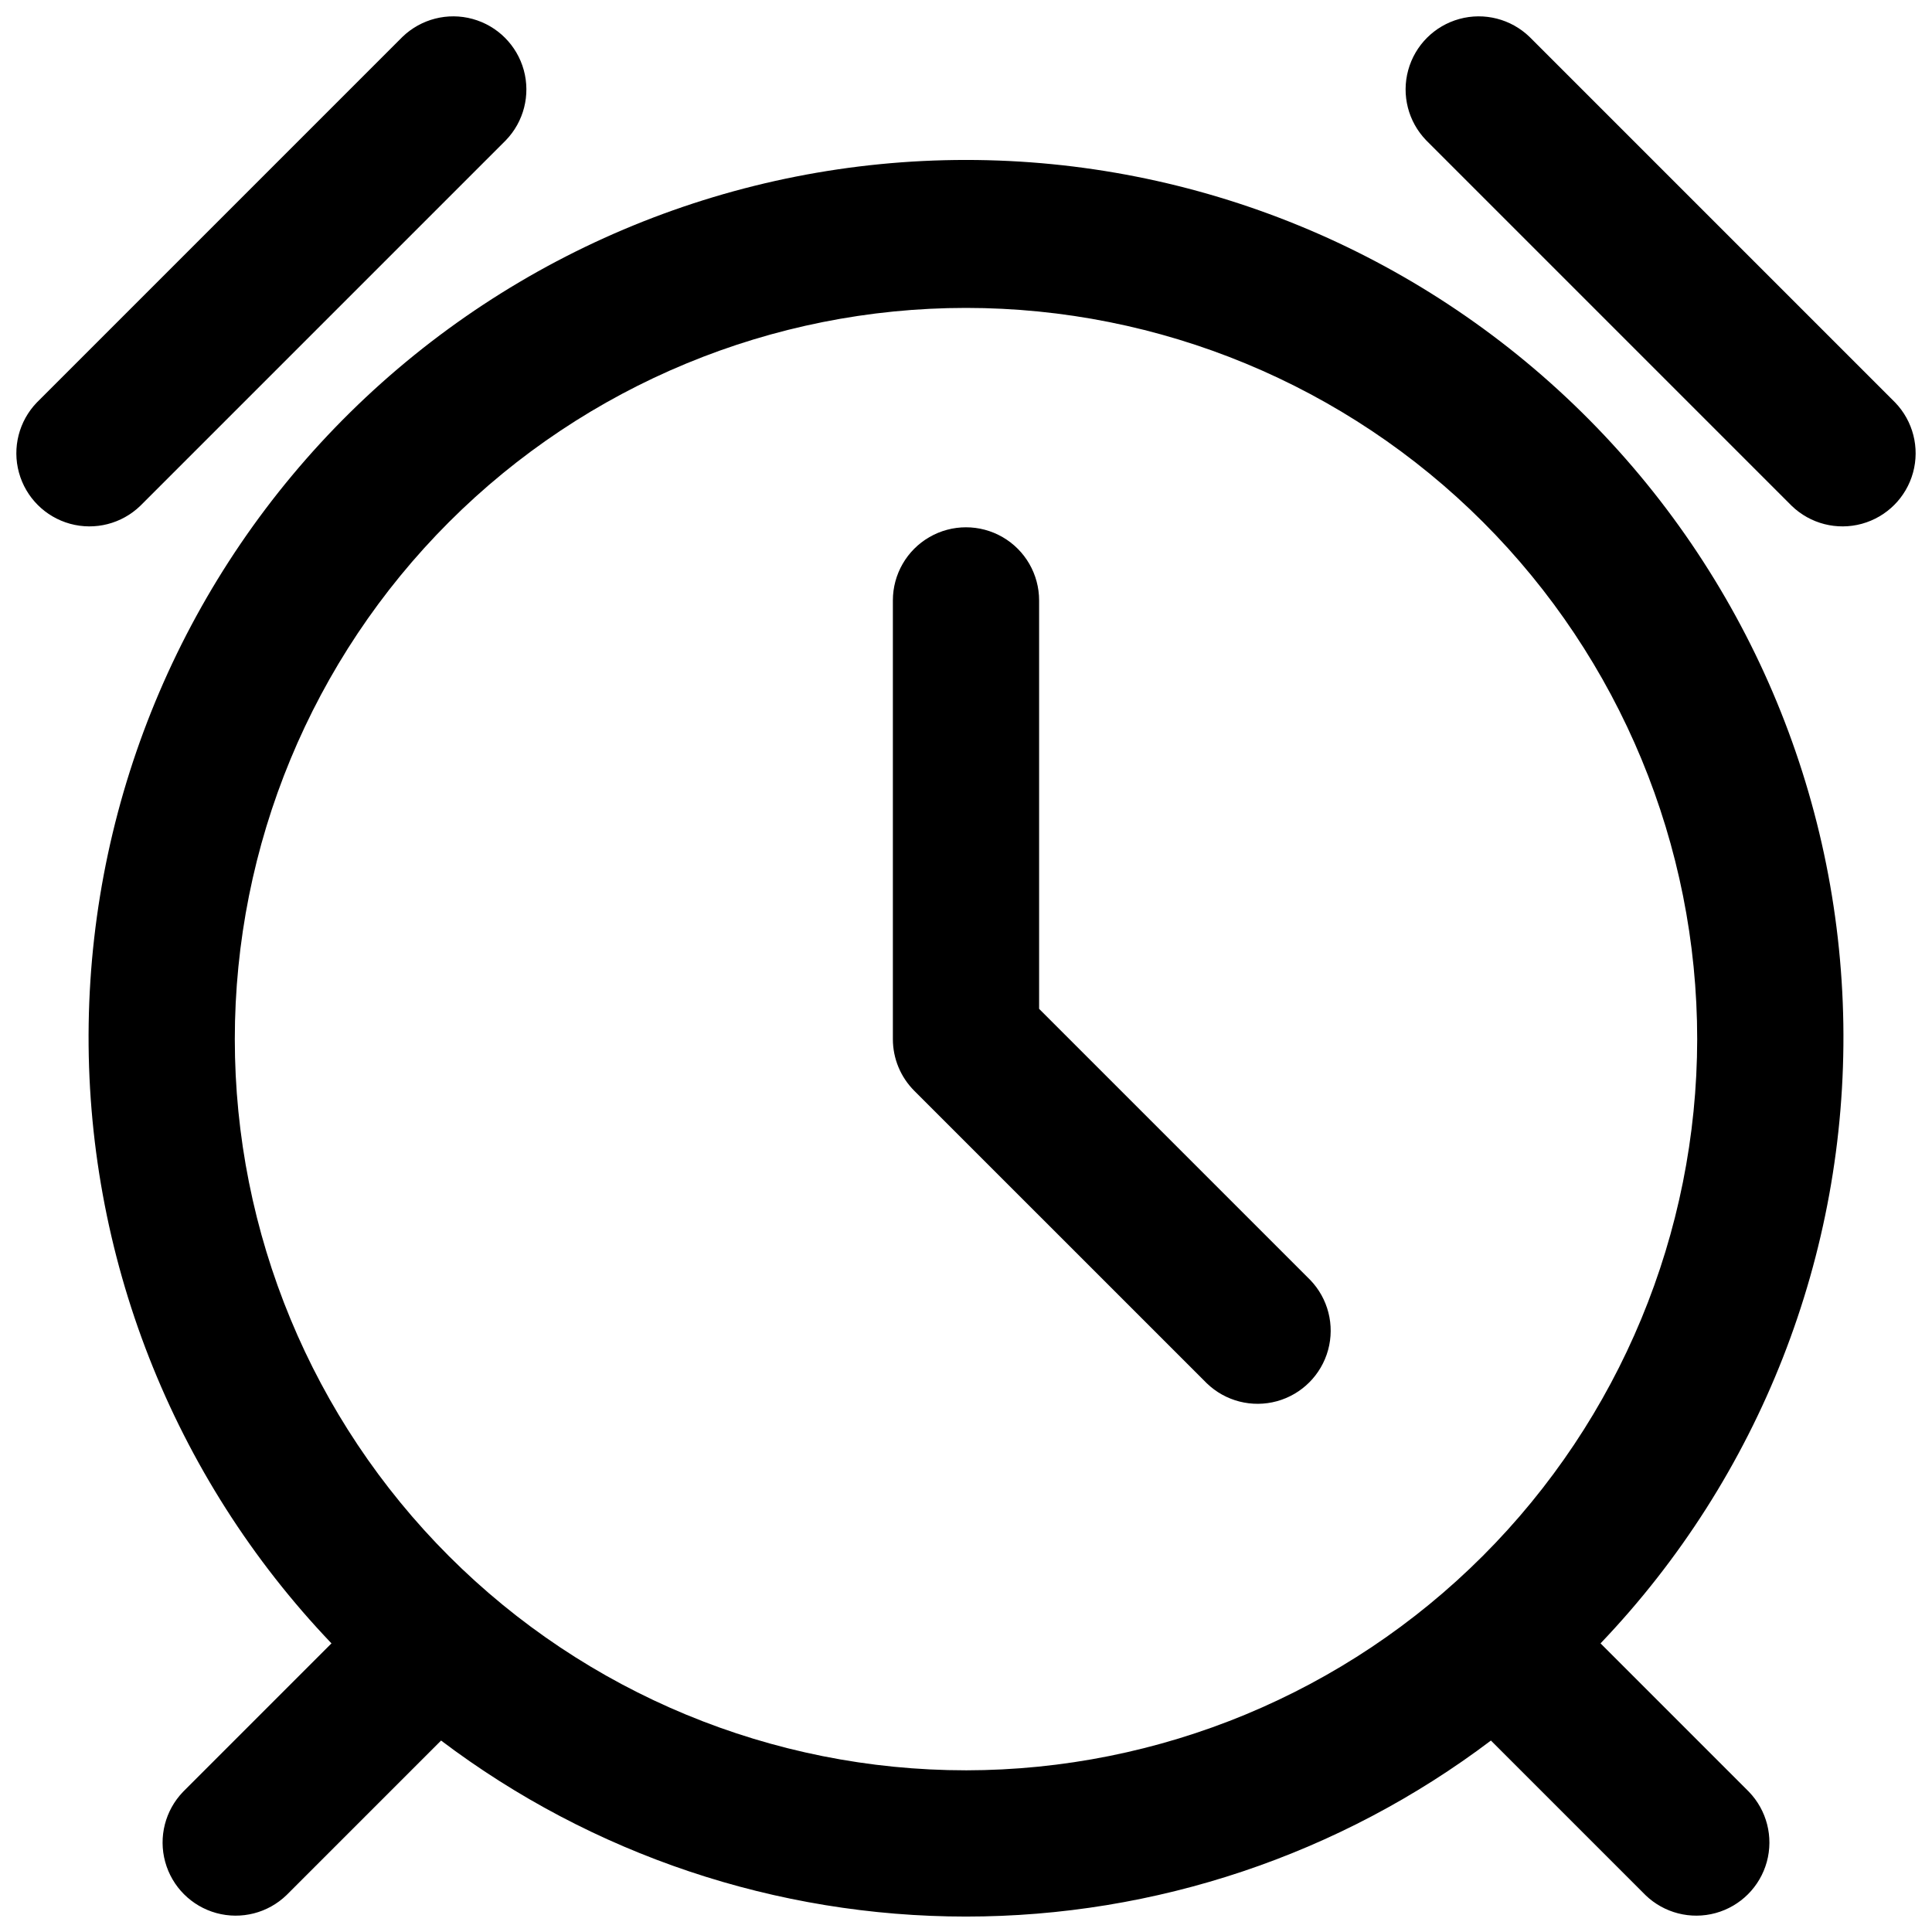 <?xml version="1.0" encoding="UTF-8"?>
<!-- Uploaded to: ICON Repo, www.iconrepo.com, Generator: ICON Repo Mixer Tools -->
<svg width="800px" height="800px" version="1.1" viewBox="144 144 512 512" xmlns="http://www.w3.org/2000/svg">
 <defs>
  <clipPath id="a">
   <path d="m148.09 148.09h503.81v503.81h-503.81z"/>
  </clipPath>
 </defs>
 <g clip-path="url(#a)">
  <path d="m568.16 579.51c42.168-44.148 65.277-103.11 64.344-164.16-0.938-61.047-25.844-119.28-69.344-162.11-43.5-42.84-102.11-66.852-163.16-66.852-61.055 0-119.66 24.012-163.16 66.852-43.5 42.836-68.406 101.07-69.34 162.11-0.938 61.047 22.176 120.01 64.344 164.16l-39.316 39.32c-4.754 4.922-6.562 11.984-4.75 18.582 1.809 6.602 6.965 11.758 13.562 13.566 6.598 1.809 13.664 0.004 18.586-4.75l40.965-40.965c40.059 30.27 88.898 46.645 139.11 46.645 50.207 0 99.047-16.375 139.11-46.645l40.965 40.965h-0.004c4.922 4.754 11.988 6.559 18.586 4.75 6.602-1.809 11.754-6.965 13.566-13.566 1.809-6.598 0.004-13.66-4.75-18.582zm-168.16 33.641c-51.395 0-100.68-20.414-137.02-56.754-36.34-36.34-56.754-85.629-56.754-137.02s20.414-100.68 56.754-137.02c36.34-36.34 85.625-56.758 137.02-56.758 51.391 0 100.68 20.418 137.02 56.758 36.34 36.336 56.754 85.625 56.754 137.02-0.055 51.375-20.488 100.63-56.816 136.96-36.324 36.328-85.582 56.762-136.95 56.816zm121.94-431.98c-4.754-4.922-6.562-11.988-4.75-18.586 1.809-6.598 6.965-11.754 13.562-13.562 6.598-1.812 13.664-0.004 18.586 4.746l96.887 96.887c4.754 4.922 6.559 11.988 4.75 18.586-1.809 6.602-6.965 11.754-13.566 13.566-6.598 1.809-13.66 0.004-18.582-4.75zm-340.77 96.887c-4.922 4.754-11.988 6.559-18.586 4.75-6.598-1.812-11.754-6.965-13.562-13.566-1.812-6.598-0.004-13.664 4.746-18.586l96.887-96.887c4.922-4.75 11.988-6.559 18.586-4.746 6.602 1.809 11.754 6.965 13.566 13.562 1.809 6.598 0.004 13.664-4.75 18.586zm205.13 155.02-0.004-0.004c-3.633-3.633-5.676-8.559-5.676-13.699v-116.26c0-6.926 3.695-13.32 9.688-16.781 5.996-3.461 13.383-3.461 19.379 0 5.996 3.461 9.688 9.855 9.688 16.781v108.24l71.832 71.832v-0.004c4.754 4.922 6.559 11.988 4.75 18.586-1.809 6.602-6.965 11.754-13.562 13.566-6.602 1.809-13.664 0.004-18.586-4.75z"/>
 </g>
</svg>